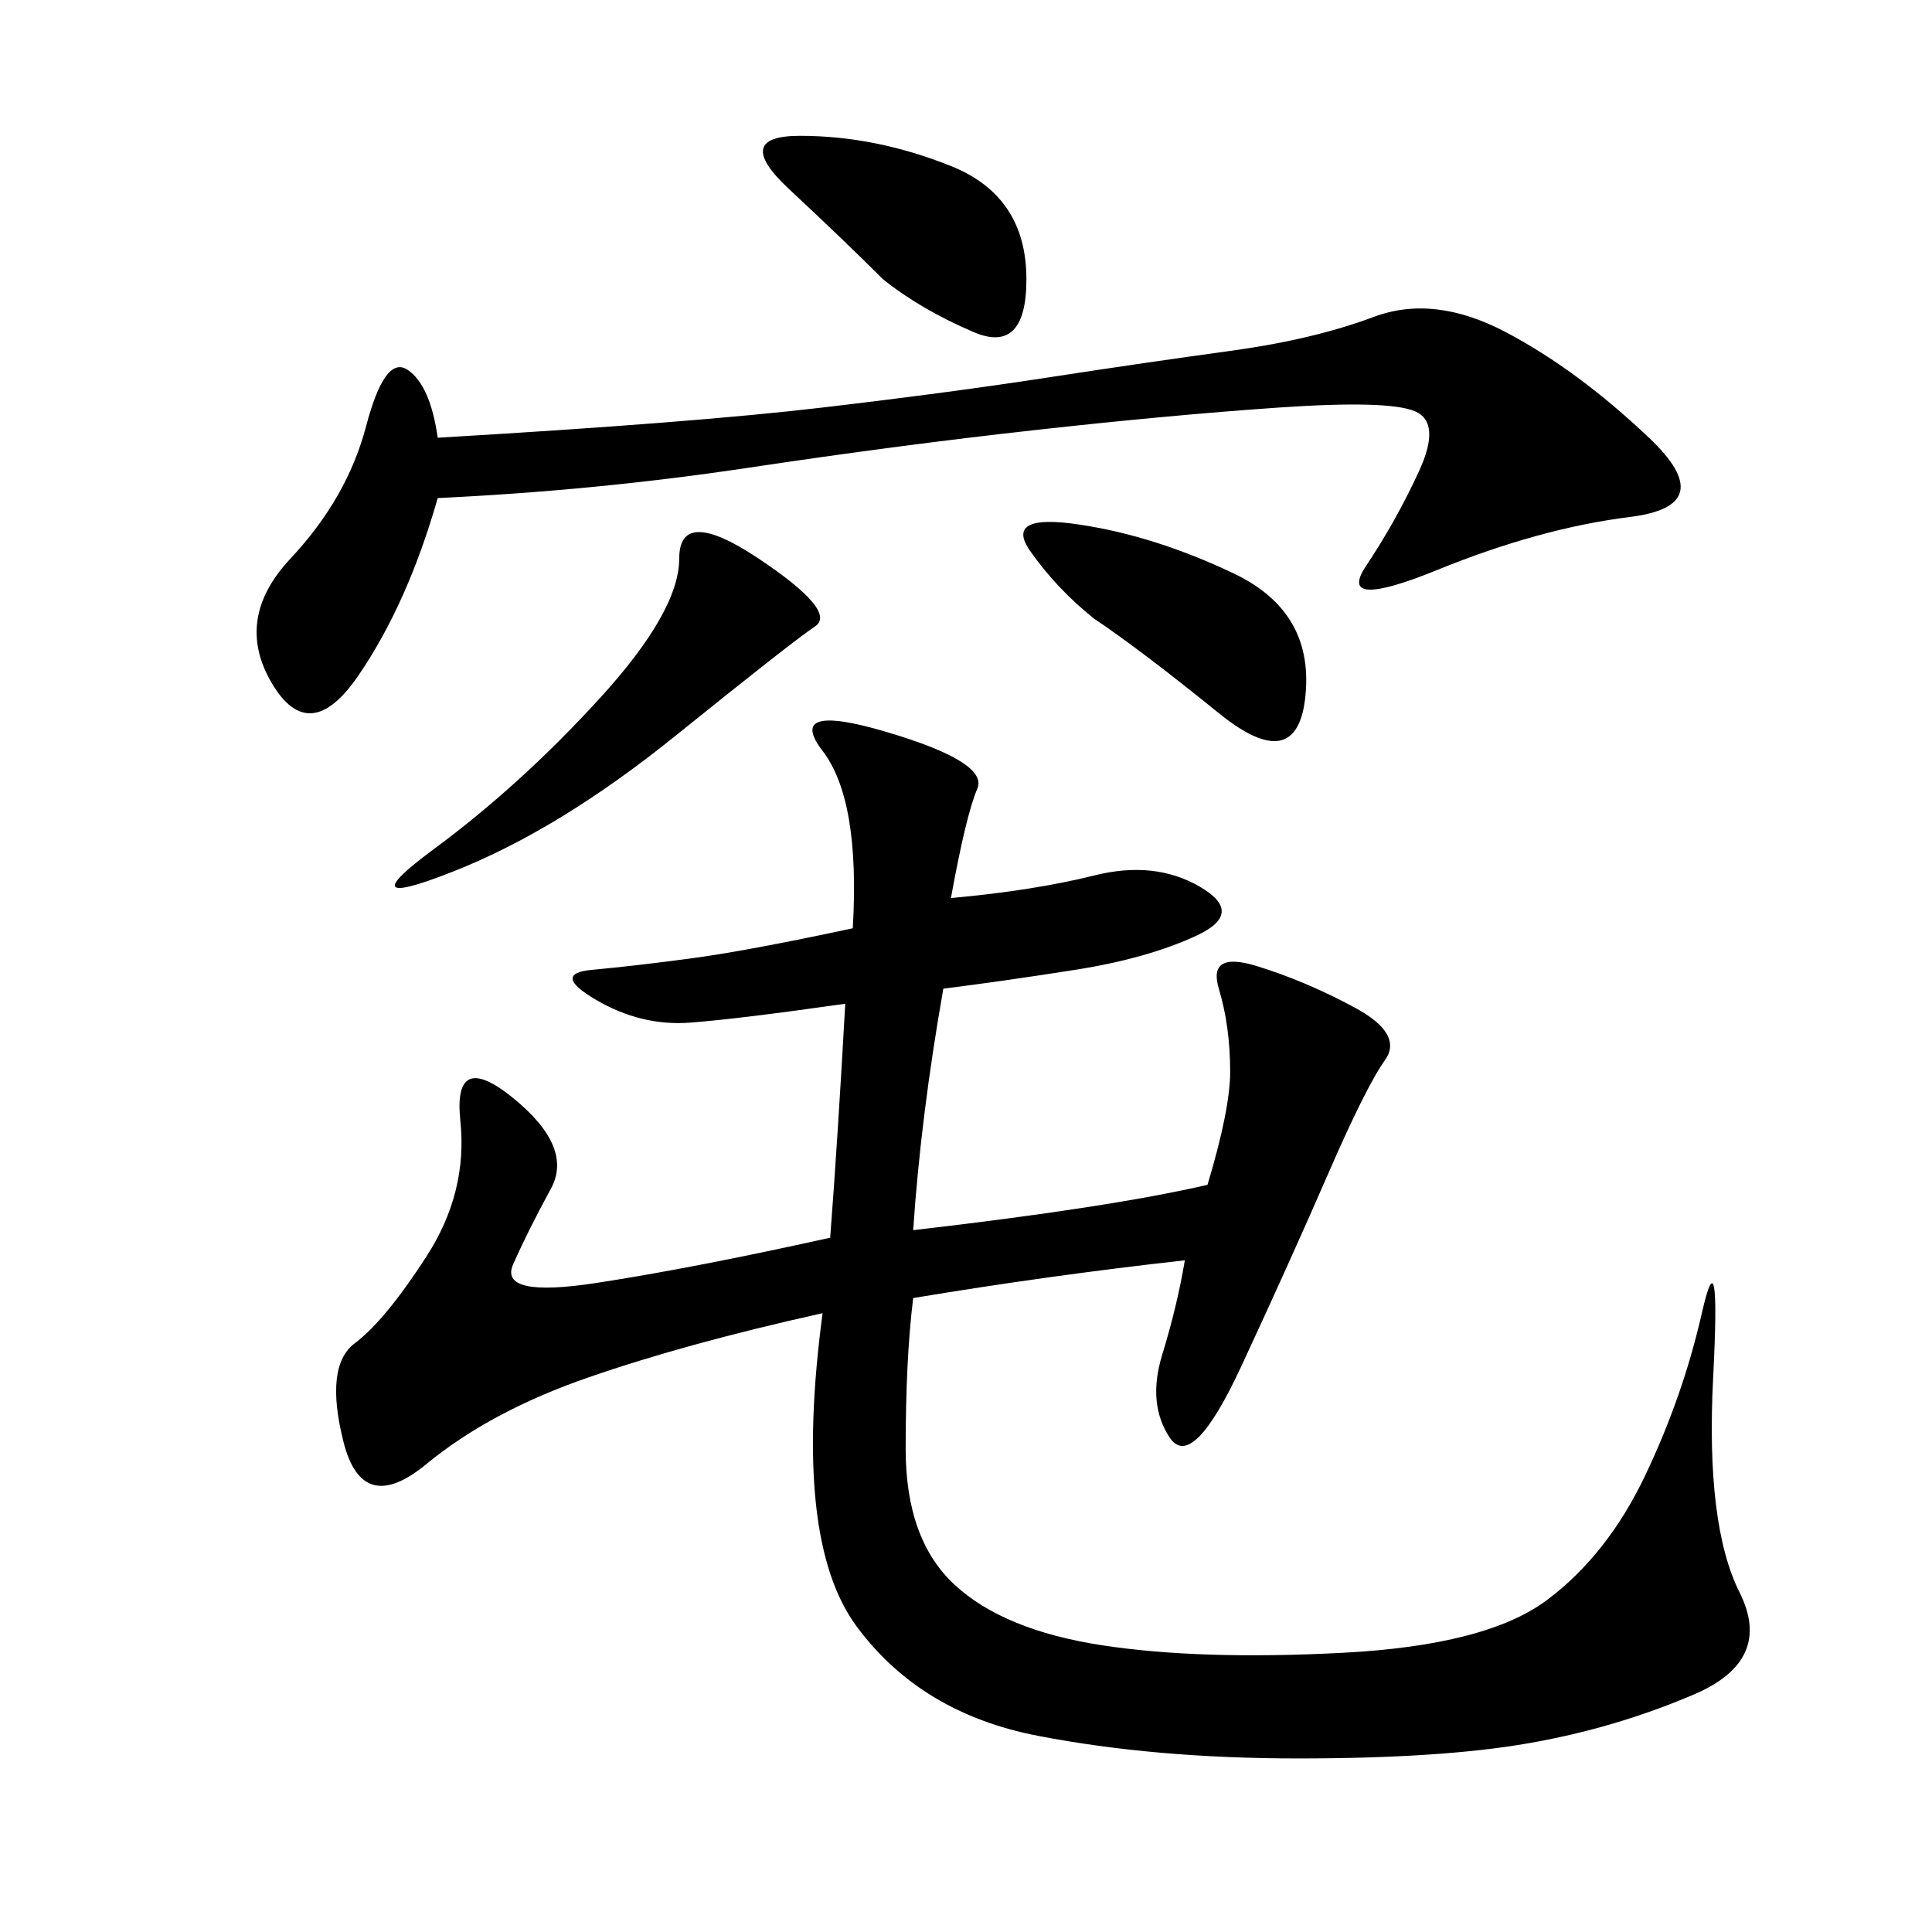 <svg xmlns="http://www.w3.org/2000/svg" xmlns:xlink="http://www.w3.org/1999/xlink" width="300" height="300"><path d="M147.66 139.45Q160.55 138.28 169.92 135.94Q179.30 133.59 186.33 137.70Q193.36 141.80 185.74 145.31Q178.13 148.83 166.99 150.59Q155.86 152.34 146.48 153.52L146.48 153.52Q142.97 173.44 141.80 191.02L141.80 191.02Q172.27 187.50 187.50 183.98L187.50 183.98Q191.02 172.27 191.02 166.41L191.02 166.41Q191.02 159.38 189.26 153.52Q187.50 147.66 195.12 150Q202.73 152.34 210.35 156.45Q217.97 160.55 215.04 164.65Q212.11 168.75 206.25 182.23Q200.39 195.70 192.77 212.11Q185.16 228.52 181.64 223.24Q178.13 217.97 180.47 210.35Q182.81 202.73 183.98 195.70L183.98 195.70Q162.89 198.05 141.80 201.56L141.80 201.56Q140.63 210.94 140.63 225L140.63 225Q140.63 239.06 148.24 246.09Q155.86 253.13 171.09 255.47Q186.33 257.81 208.59 256.64Q230.86 255.47 240.23 248.44Q249.61 241.41 255.47 229.10Q261.33 216.80 264.26 203.91Q267.19 191.02 266.02 213.87Q264.84 236.72 270.12 247.27Q275.39 257.81 263.09 263.09Q250.78 268.36 237.30 270.70Q223.83 273.05 201.56 273.05L201.56 273.05Q179.30 273.05 161.13 269.53Q142.97 266.02 133.01 252.54Q123.05 239.06 127.73 203.91L127.73 203.91Q106.64 208.59 91.41 213.87Q76.17 219.14 66.21 227.34Q56.25 235.55 53.32 223.83Q50.39 212.11 55.08 208.59Q59.77 205.08 66.21 195.12Q72.66 185.16 71.48 174.02Q70.31 162.89 79.69 170.51Q89.06 178.13 85.55 184.57Q82.03 191.02 79.69 196.29Q77.34 201.56 92.58 199.22Q107.81 196.88 128.91 192.19L128.91 192.19Q130.08 176.95 131.25 155.86L131.25 155.86Q114.84 158.20 107.23 158.79Q99.61 159.38 92.58 155.27Q85.55 151.17 91.99 150.59Q98.44 150 107.23 148.83Q116.02 147.66 132.42 144.14L132.42 144.14Q133.59 124.22 127.73 116.60Q121.88 108.98 137.70 113.67Q153.52 118.36 151.76 122.46Q150 126.56 147.66 139.45L147.66 139.45ZM67.97 67.97Q107.81 65.63 127.73 63.28Q147.66 60.94 162.89 58.59Q178.13 56.25 191.02 54.49Q203.91 52.73 213.28 49.22Q222.66 45.70 233.79 51.56Q244.92 57.42 256.05 67.97Q267.19 78.52 253.13 80.27Q239.06 82.03 223.24 88.48Q207.42 94.92 212.11 87.89Q216.80 80.86 220.31 73.24Q223.83 65.63 219.73 63.87Q215.63 62.11 198.63 63.28Q181.64 64.45 160.55 66.80Q139.45 69.14 116.02 72.66Q92.58 76.17 67.97 77.34L67.97 77.34Q63.28 93.75 55.66 104.88Q48.05 116.02 42.19 106.05Q36.33 96.09 45.12 86.72Q53.91 77.34 56.84 66.21Q59.77 55.08 63.28 57.42Q66.80 59.77 67.97 67.97L67.97 67.97ZM105.47 86.72Q105.47 78.52 117.77 86.72Q130.08 94.92 126.56 97.27Q123.05 99.61 104.88 114.26Q86.72 128.91 70.31 135.35Q53.91 141.80 67.38 131.84Q80.86 121.88 93.16 108.40Q105.47 94.92 105.47 86.72L105.47 86.72ZM169.92 96.09Q164.06 91.41 159.96 85.55Q155.86 79.69 167.58 81.45Q179.30 83.20 191.60 89.06Q203.91 94.92 202.73 107.81Q201.56 120.70 189.26 110.74Q176.95 100.78 169.92 96.09L169.92 96.09ZM137.11 43.36Q131.25 37.50 122.46 29.30Q113.67 21.09 124.22 21.09L124.22 21.09Q135.94 21.09 147.66 25.78Q159.38 30.47 159.38 43.36L159.38 43.36Q159.38 55.08 151.17 51.56Q142.97 48.05 137.11 43.36L137.11 43.36Z"/></svg>